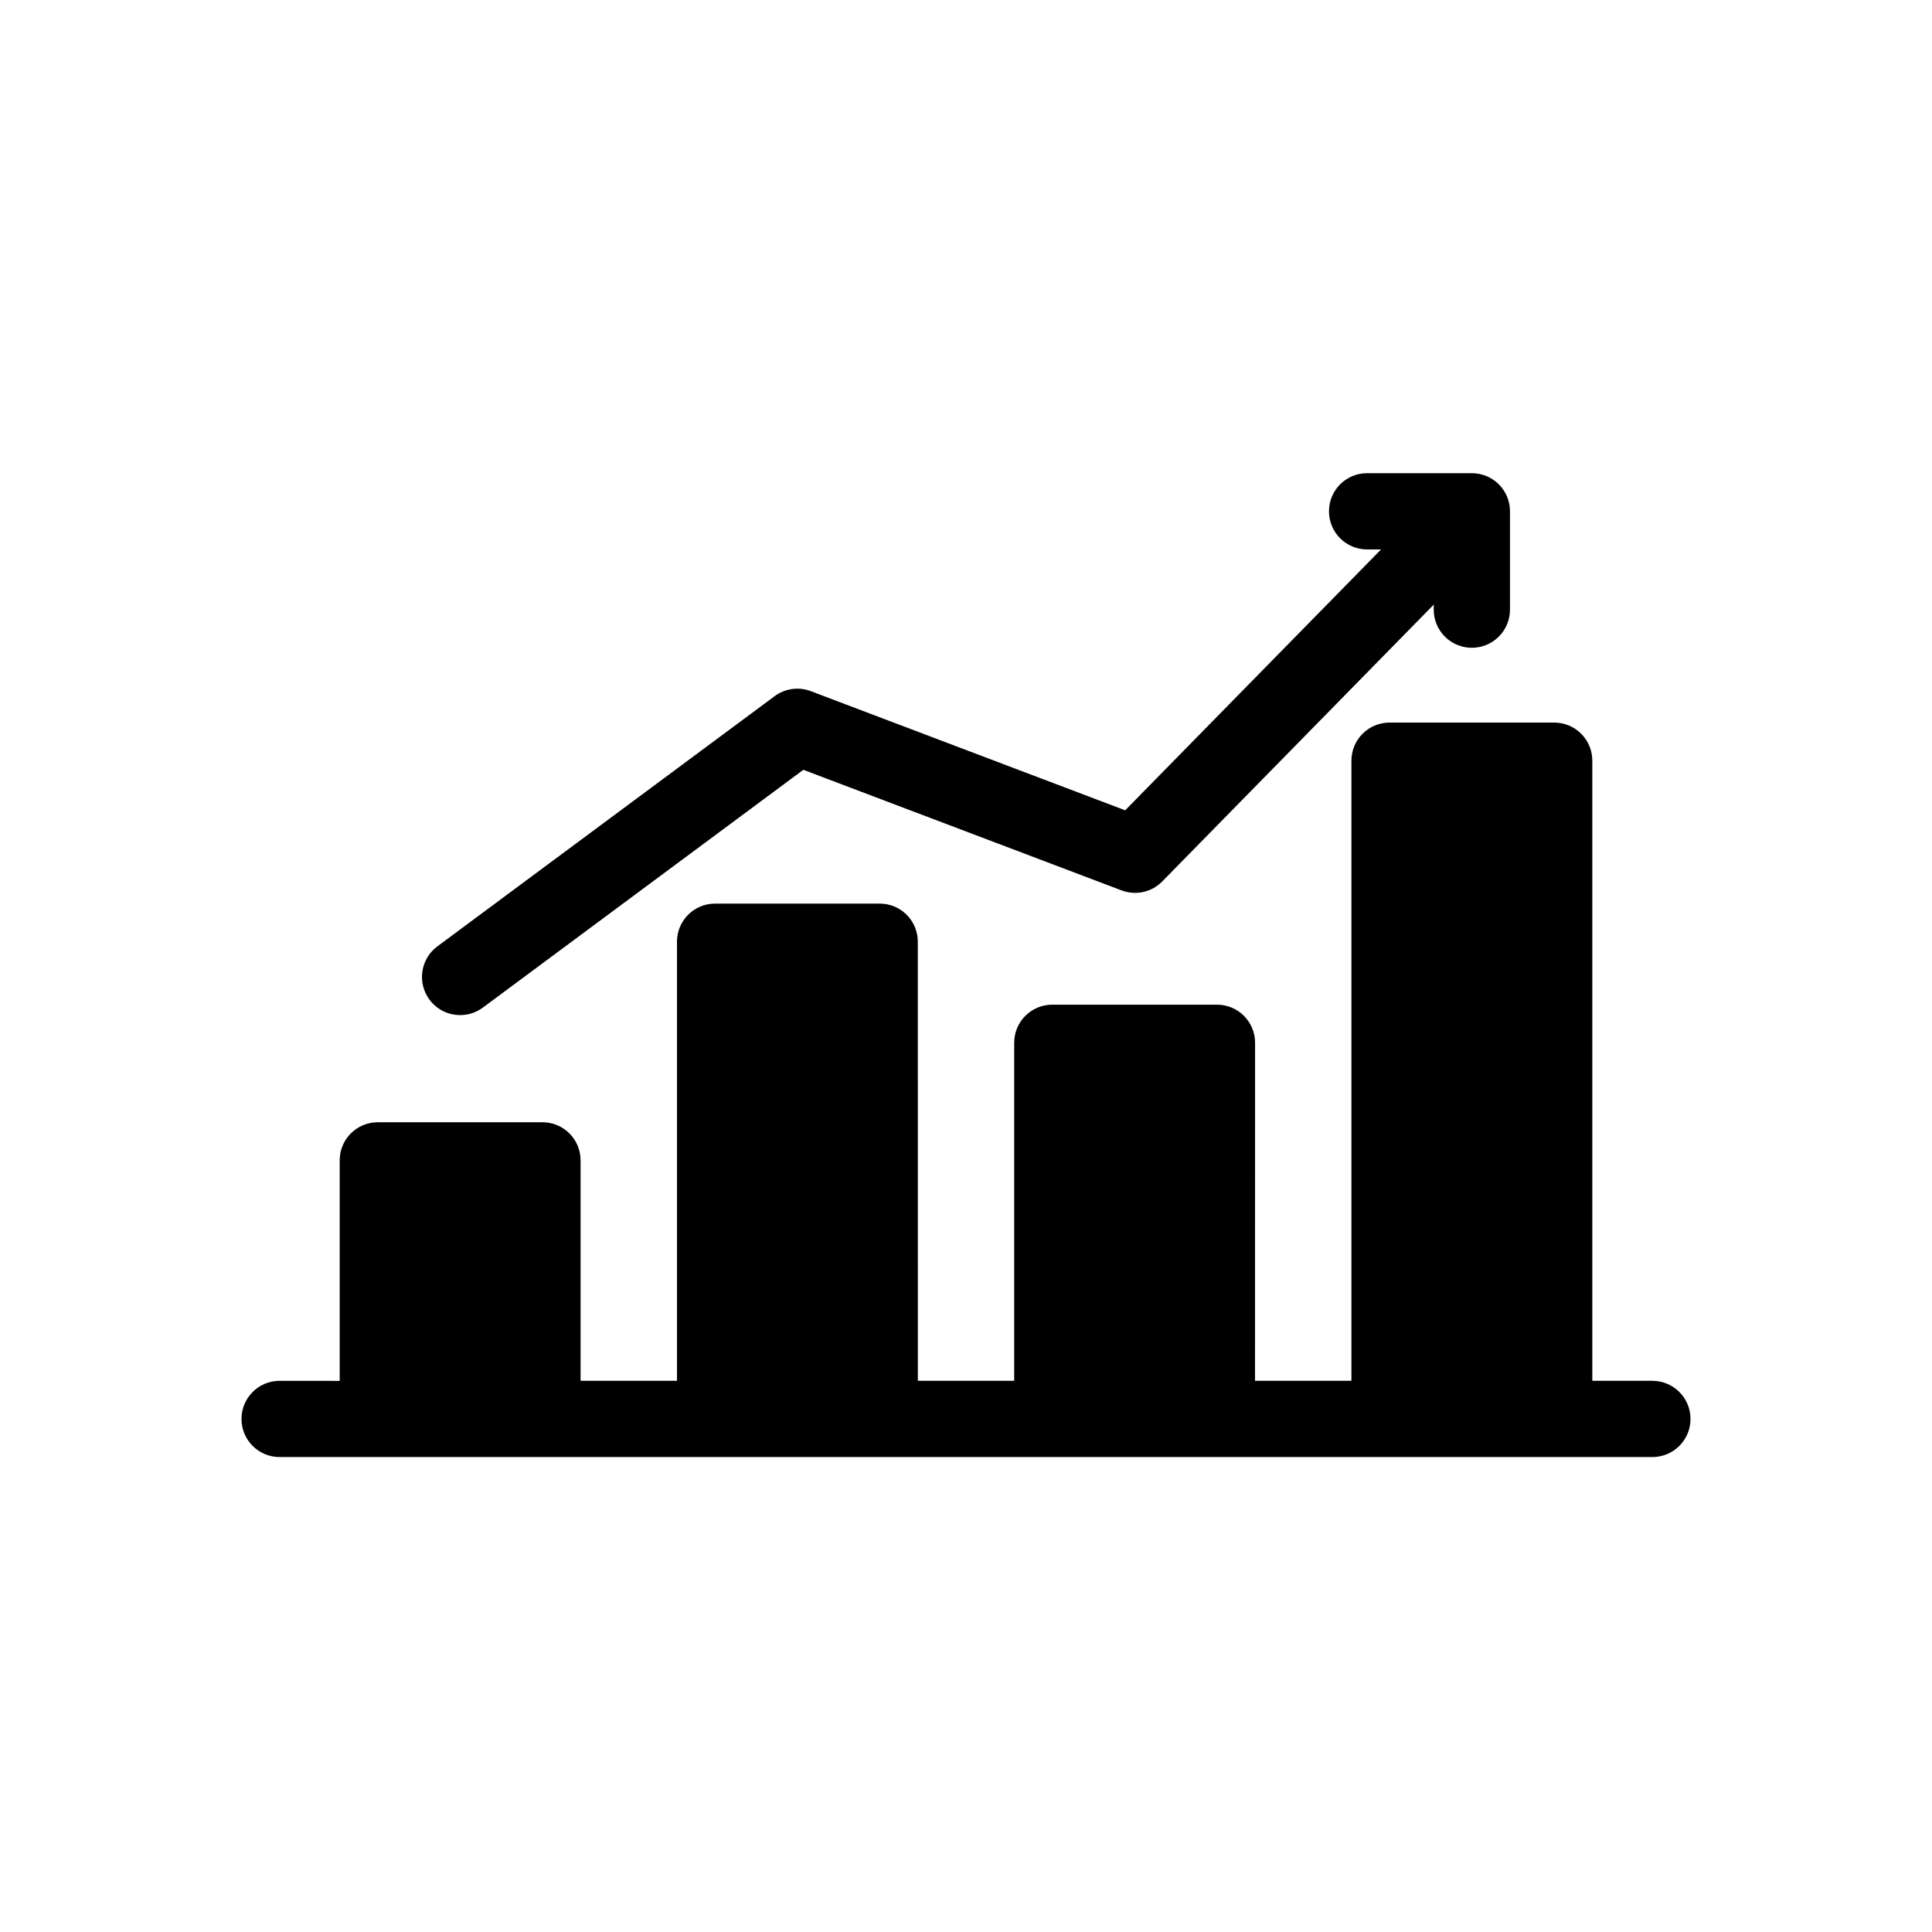 <?xml version="1.0" encoding="UTF-8"?> <svg xmlns="http://www.w3.org/2000/svg" width="1000" height="1000" viewBox="0 0 1000 1000" fill="none"><path d="M742.092 315.556C742.092 326.47 750.912 335.287 761.829 335.287C772.746 335.287 781.566 326.439 781.566 315.556V264.656C781.566 253.742 772.746 244.925 761.829 244.925H707.614C696.697 244.925 687.877 253.742 687.877 264.656C687.877 275.57 696.697 284.387 707.614 284.387H714.839L582.394 419.411L419.692 357.751C413.431 355.347 406.339 356.333 400.942 360.341L226.397 489.825C217.639 496.299 215.819 508.662 222.296 517.418C226.181 522.659 232.133 525.403 238.177 525.403L238.169 525.415C242.271 525.415 246.373 524.151 249.919 521.53L415.803 398.455L580.48 460.855C587.819 463.629 596.084 461.841 601.574 456.23L742.092 312.966V315.556Z" fill="black"></path><path d="M855.263 714.707H824.178V393.736C824.178 382.822 815.358 374.005 804.441 374.005H719.233C708.316 374.005 699.496 382.822 699.496 393.736V714.707H649.599L649.63 539.747C649.63 528.833 640.81 520.016 629.893 520.016H544.685C533.768 520.016 524.948 528.833 524.948 539.747V714.707H475.082L475.051 487.428C475.051 476.514 466.231 467.696 455.314 467.696H370.138C359.221 467.696 350.401 476.514 350.401 487.428V714.707H300.504V600.605C300.504 589.692 291.684 580.874 280.767 580.874H195.559C184.642 580.874 175.822 589.692 175.822 600.605V714.738L144.737 714.708C133.82 714.708 125 723.525 125 734.439C125 745.352 133.82 754.17 144.737 754.17H855.263C866.18 754.17 875 745.352 875 734.439C875 723.556 866.18 714.707 855.263 714.707Z" fill="black"></path></svg> 